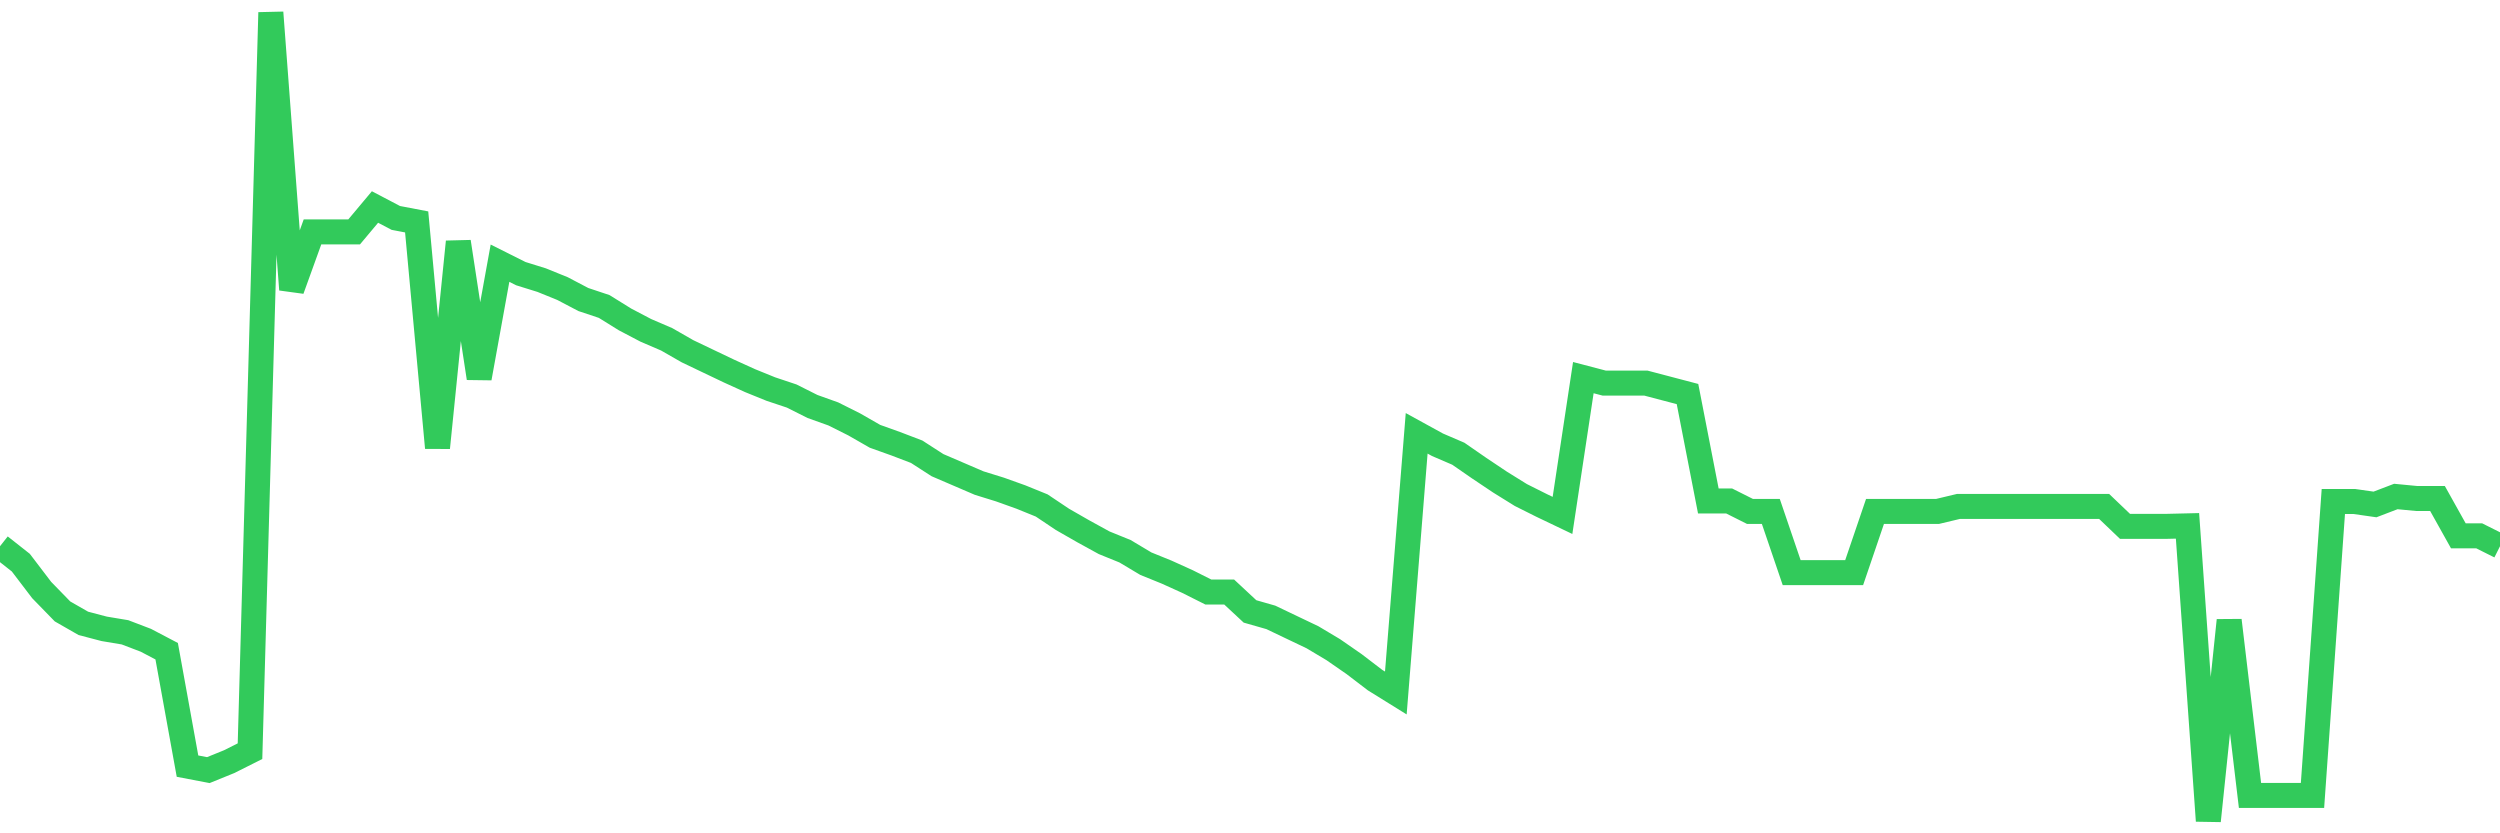 <svg
  xmlns="http://www.w3.org/2000/svg"
  xmlns:xlink="http://www.w3.org/1999/xlink"
  width="120"
  height="40"
  viewBox="0 0 120 40"
  preserveAspectRatio="none"
>
  <polyline
    points="0,26.22 1,27.008 2,28.321 3,29.348 4,29.921 5,30.184 6,30.351 7,30.733 8,31.258 9,36.774 10,36.965 11,36.559 12,36.057 13,0.6 14,13.899 15,11.13 16,11.13 17,11.13 18,9.936 19,10.461 20,10.652 21,21.492 22,11.607 23,18.15 24,12.634 25,13.135 26,13.446 27,13.852 28,14.377 29,14.711 30,15.332 31,15.857 32,16.287 33,16.86 34,17.338 35,17.815 36,18.269 37,18.675 38,19.009 39,19.511 40,19.869 41,20.37 42,20.943 43,21.301 44,21.683 45,22.328 46,22.758 47,23.188 48,23.498 49,23.856 50,24.262 51,24.931 52,25.504 53,26.053 54,26.459 55,27.056 56,27.462 57,27.915 58,28.417 59,28.417 60,29.348 61,29.634 62,30.112 63,30.589 64,31.186 65,31.879 66,32.643 67,33.264 68,20.8 69,21.349 70,21.779 71,22.471 72,23.14 73,23.761 74,24.262 75,24.74 76,18.126 77,18.388 78,18.388 79,18.388 80,18.651 81,18.914 82,24.047 83,24.047 84,24.549 85,24.549 86,27.485 87,27.485 88,27.485 89,27.485 90,24.549 91,24.549 92,24.549 93,24.549 94,24.31 95,24.31 96,24.31 97,24.31 98,24.31 99,24.31 100,24.31 101,24.31 102,25.265 103,25.265 104,25.265 105,25.241 106,39.4 107,29.778 108,38.182 109,38.182 110,38.182 111,38.182 112,24.071 113,24.071 114,24.214 115,23.832 116,23.928 117,23.928 118,25.719 119,25.719 120,26.22"
    fill="none"
    stroke="#32ca5b"
    stroke-width="1.2"
  >
  </polyline>
</svg>